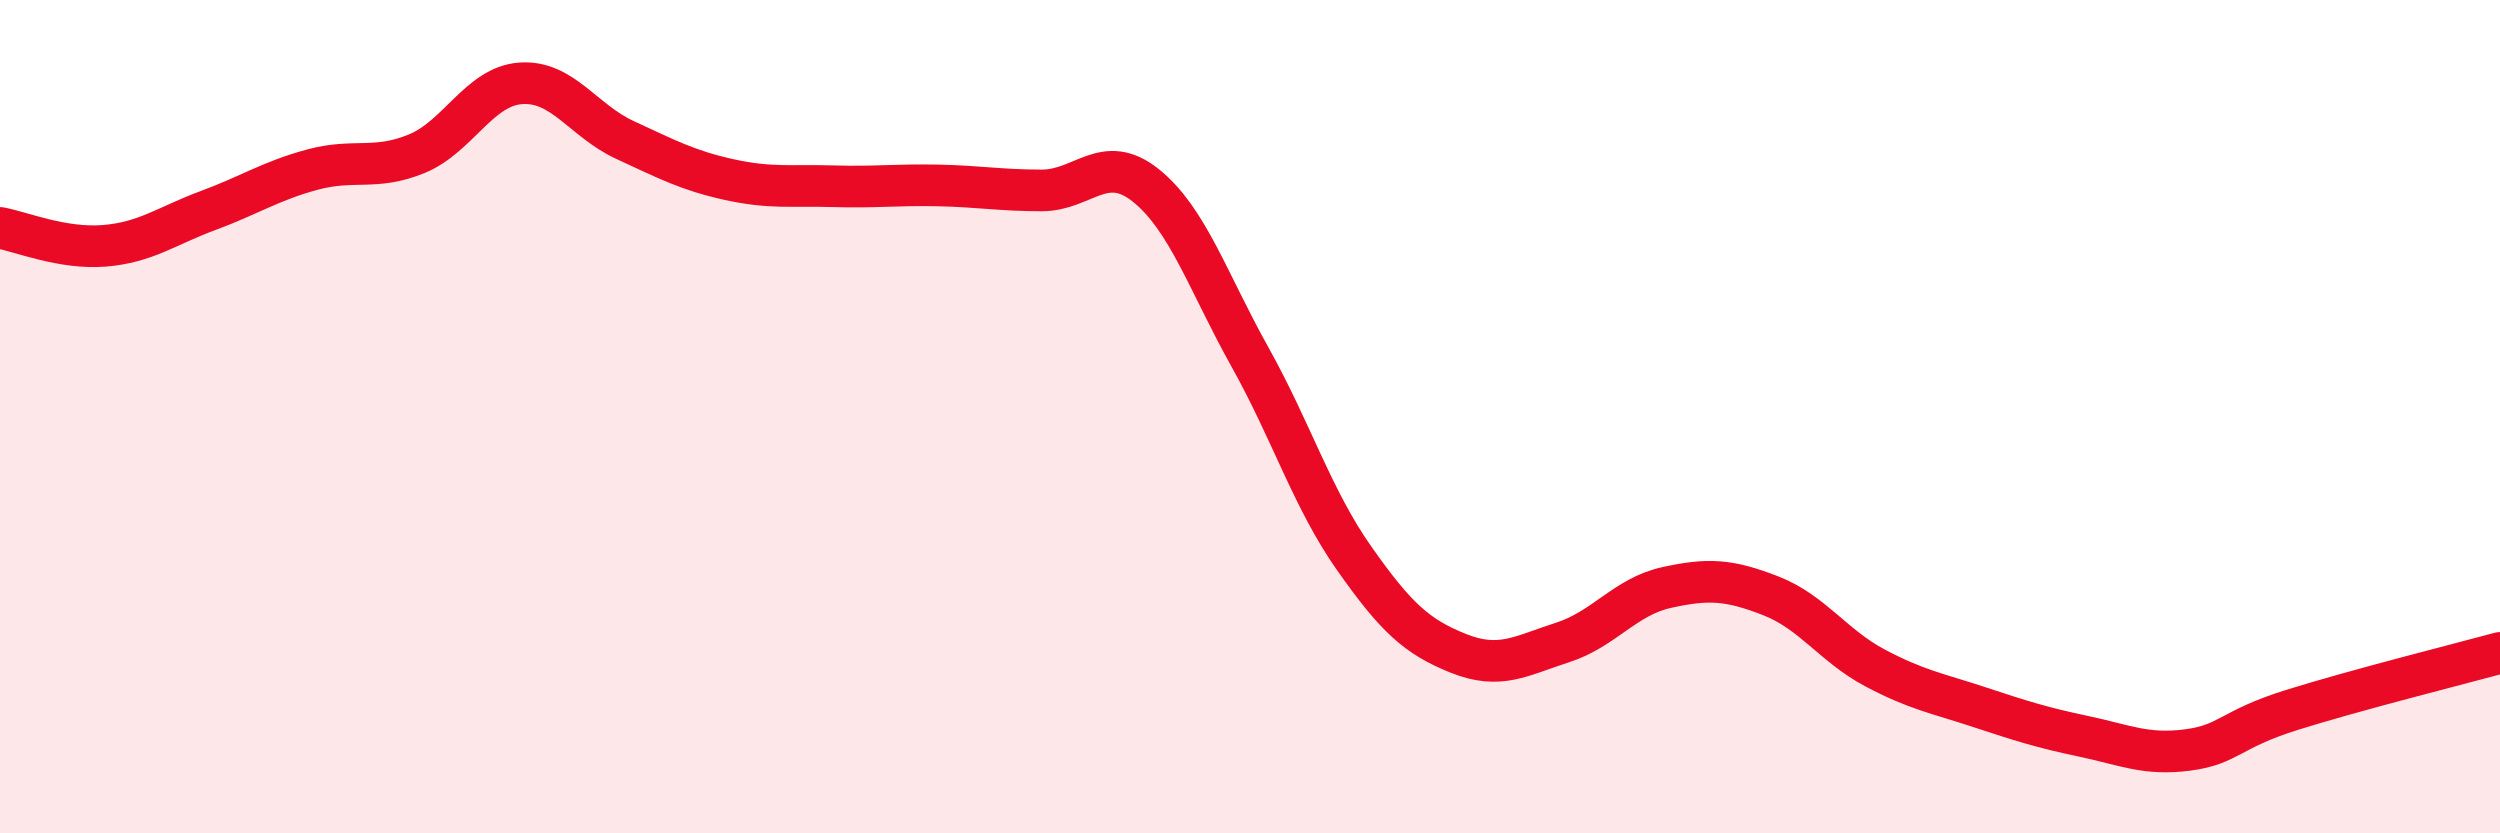 
    <svg width="60" height="20" viewBox="0 0 60 20" xmlns="http://www.w3.org/2000/svg">
      <path
        d="M 0,5.47 C 0.5,5.56 1.5,5.98 2.5,5.9 C 3.5,5.82 4,5.42 5,5.05 C 6,4.68 6.5,4.34 7.5,4.07 C 8.5,3.8 9,4.1 10,3.69 C 11,3.28 11.5,2.07 12.5,2 C 13.5,1.93 14,2.9 15,3.36 C 16,3.82 16.5,4.09 17.5,4.31 C 18.5,4.53 19,4.44 20,4.47 C 21,4.5 21.5,4.43 22.5,4.45 C 23.5,4.47 24,4.57 25,4.57 C 26,4.57 26.5,3.65 27.5,4.45 C 28.5,5.25 29,6.78 30,8.57 C 31,10.36 31.5,11.98 32.5,13.4 C 33.5,14.82 34,15.28 35,15.68 C 36,16.08 36.5,15.74 37.5,15.42 C 38.5,15.1 39,14.32 40,14.1 C 41,13.88 41.5,13.91 42.5,14.3 C 43.5,14.69 44,15.5 45,16.03 C 46,16.56 46.5,16.64 47.5,16.97 C 48.5,17.3 49,17.46 50,17.67 C 51,17.88 51.5,18.13 52.5,18 C 53.5,17.87 53.5,17.51 55,17.04 C 56.5,16.57 59,15.94 60,15.67L60 20L0 20Z"
        fill="#EB0A25"
        opacity="0.1"
        stroke-linecap="round"
        stroke-linejoin="round"
      />
      <path
        d="M 0,5.47 C 0.5,5.56 1.5,5.98 2.5,5.9 C 3.5,5.82 4,5.42 5,5.05 C 6,4.68 6.5,4.34 7.5,4.07 C 8.5,3.8 9,4.1 10,3.69 C 11,3.28 11.5,2.07 12.5,2 C 13.5,1.93 14,2.9 15,3.36 C 16,3.82 16.5,4.09 17.5,4.31 C 18.5,4.53 19,4.44 20,4.47 C 21,4.5 21.5,4.43 22.5,4.45 C 23.5,4.47 24,4.57 25,4.57 C 26,4.57 26.5,3.65 27.5,4.45 C 28.5,5.25 29,6.78 30,8.57 C 31,10.36 31.5,11.98 32.5,13.4 C 33.5,14.82 34,15.28 35,15.68 C 36,16.08 36.5,15.74 37.5,15.42 C 38.5,15.1 39,14.32 40,14.1 C 41,13.88 41.5,13.91 42.5,14.3 C 43.5,14.69 44,15.5 45,16.03 C 46,16.56 46.5,16.64 47.5,16.97 C 48.5,17.3 49,17.46 50,17.67 C 51,17.88 51.5,18.13 52.5,18 C 53.5,17.87 53.5,17.51 55,17.04 C 56.5,16.57 59,15.94 60,15.67"
        stroke="#EB0A25"
        stroke-width="1"
        fill="none"
        stroke-linecap="round"
        stroke-linejoin="round"
      />
    </svg>
  